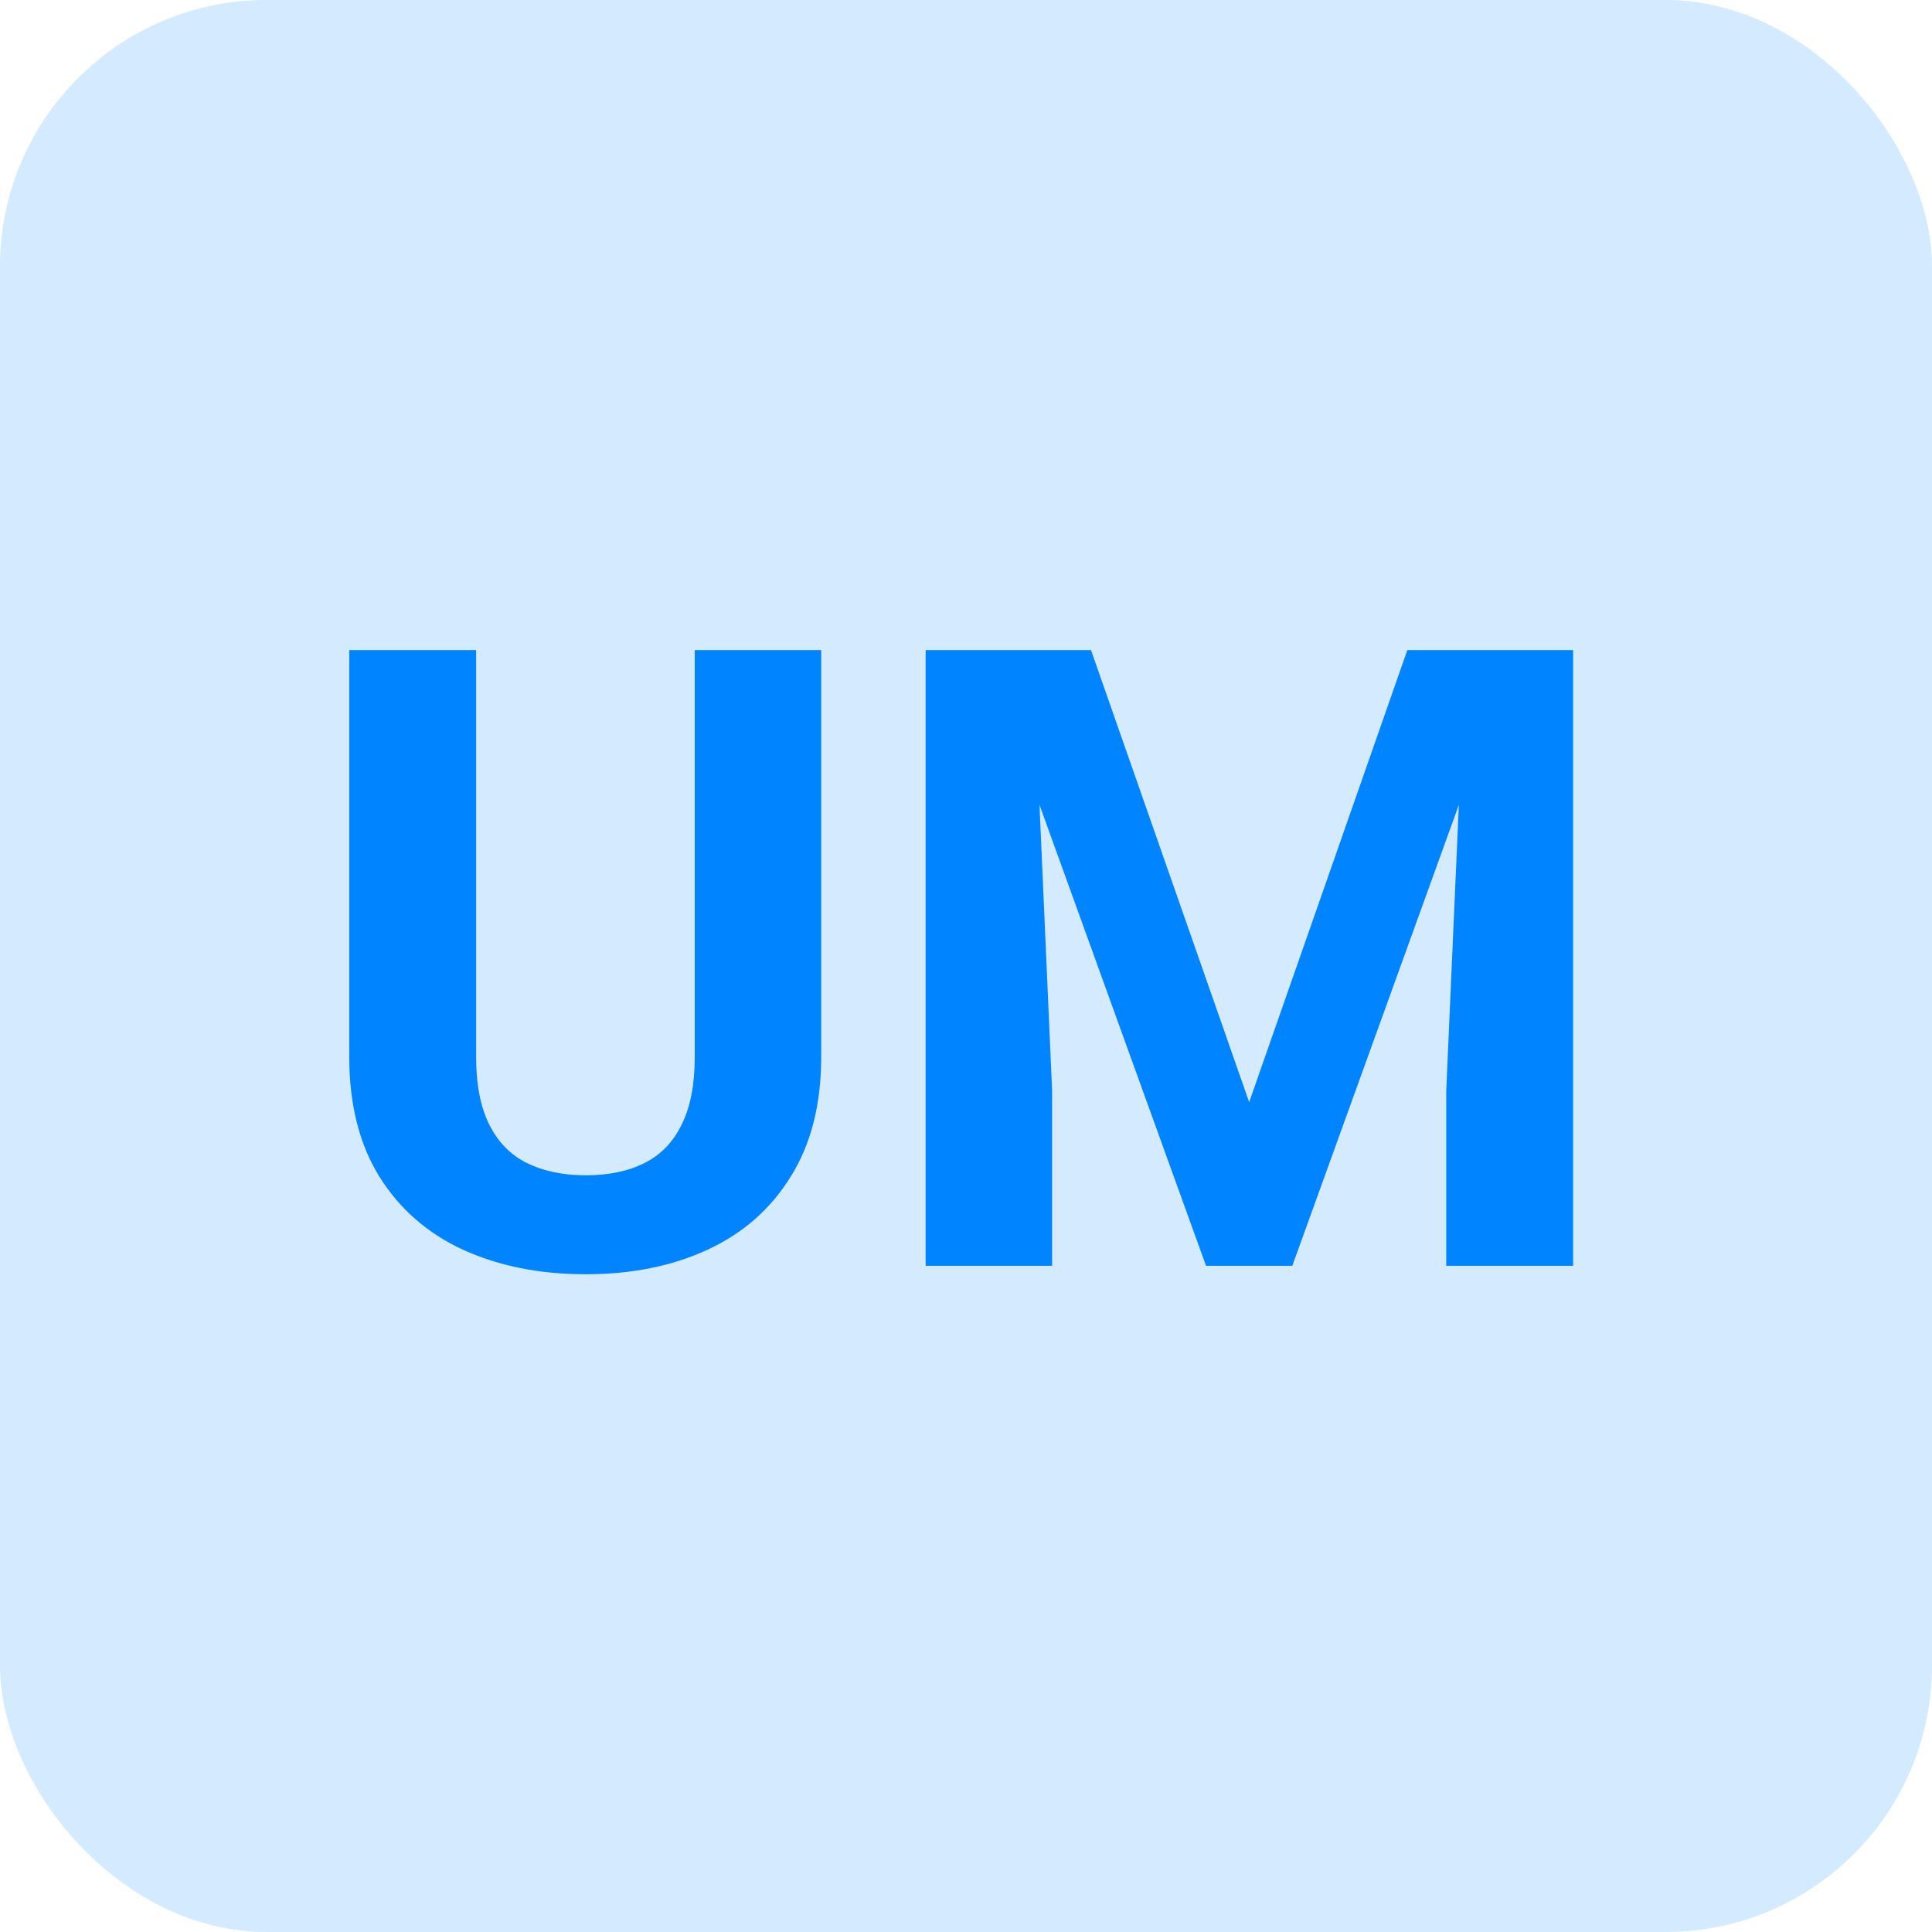 <svg width="42" height="42" viewBox="0 0 58 58" fill="none" xmlns="http://www.w3.org/2000/svg">
<rect width="58" height="58" rx="8" fill="#0084FF" fill-opacity="0.17"/>
<path d="M20.857 19.516H24.653V31.729C24.653 33.15 24.349 34.348 23.739 35.321C23.138 36.295 22.305 37.027 21.238 37.518C20.18 38.008 18.962 38.254 17.582 38.254C16.203 38.254 14.975 38.008 13.9 37.518C12.834 37.027 11.996 36.295 11.387 35.321C10.786 34.348 10.485 33.15 10.485 31.729V19.516H14.294V31.729C14.294 32.558 14.425 33.235 14.688 33.76C14.95 34.285 15.326 34.67 15.817 34.915C16.317 35.16 16.905 35.283 17.582 35.283C18.276 35.283 18.864 35.16 19.347 34.915C19.838 34.67 20.21 34.285 20.464 33.76C20.726 33.235 20.857 32.558 20.857 31.729V19.516ZM29.528 19.516H32.753L37.501 33.087L42.249 19.516H45.474L38.796 38H36.206L29.528 19.516ZM27.789 19.516H31.001L31.585 32.744V38H27.789V19.516ZM44.001 19.516H47.226V38H43.417V32.744L44.001 19.516Z" fill="#0084FF"/>
</svg>
